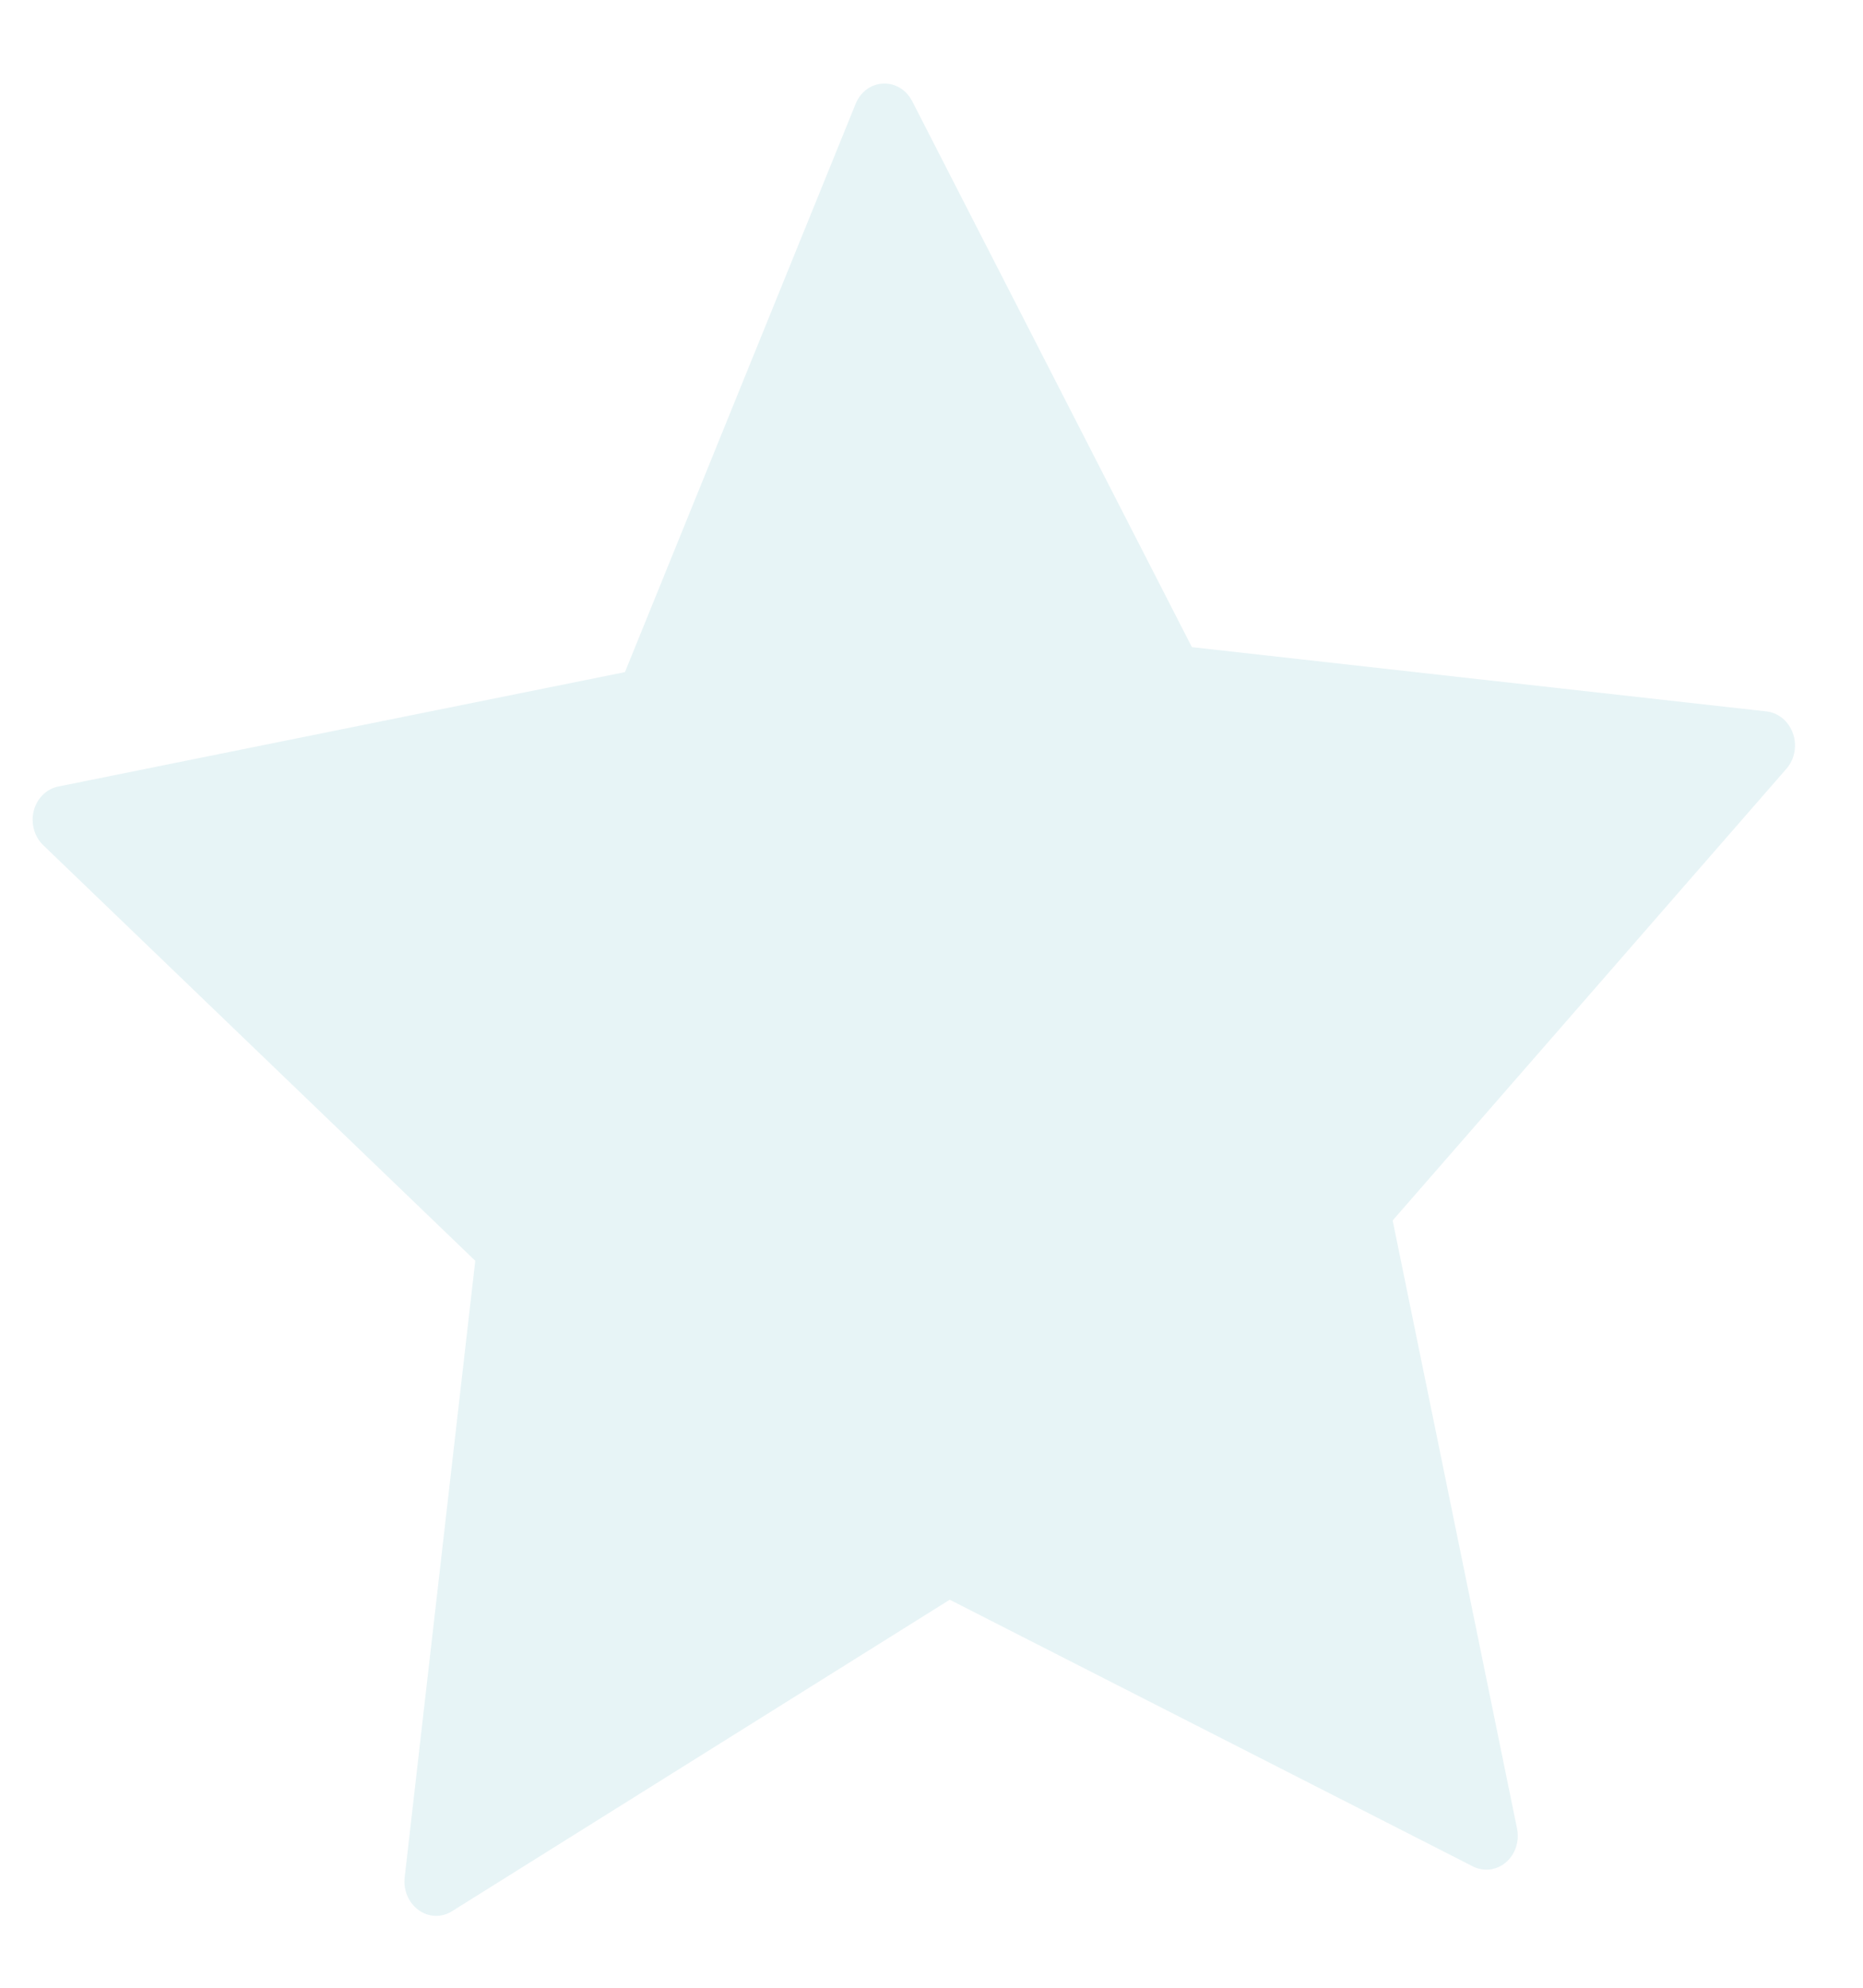 <?xml version="1.0" encoding="UTF-8"?> <svg xmlns="http://www.w3.org/2000/svg" width="75" height="80" viewBox="0 0 75 80" fill="none"> <g clip-path="url(#clip0)"> <path d="M72.18 29.518C72.009 29.03 71.596 28.686 71.113 28.632L47.983 26.045L36.724 4.075C36.49 3.616 36.035 3.34 35.553 3.362C35.07 3.383 34.64 3.698 34.448 4.175L25.159 27.05L2.344 31.655C1.869 31.752 1.488 32.129 1.359 32.632C1.232 33.132 1.379 33.671 1.742 34.018L19.133 50.742L16.291 75.56C16.232 76.076 16.451 76.586 16.854 76.876C17.26 77.168 17.781 77.184 18.196 76.921L38.234 64.383L59.292 75.115C59.483 75.212 59.689 75.255 59.891 75.246C60.154 75.235 60.412 75.135 60.626 74.952C61.004 74.629 61.177 74.101 61.072 73.592L56.065 49.12L71.922 30.934C72.251 30.554 72.352 30.005 72.18 29.518Z" fill="#AED9E0" fill-opacity="0.3"></path> </g> <defs> <clipPath id="clip0"> <rect width="71.014" height="76.491" fill="white" transform="translate(0 3.118) rotate(-2.516)"></rect> </clipPath> </defs> </svg> 